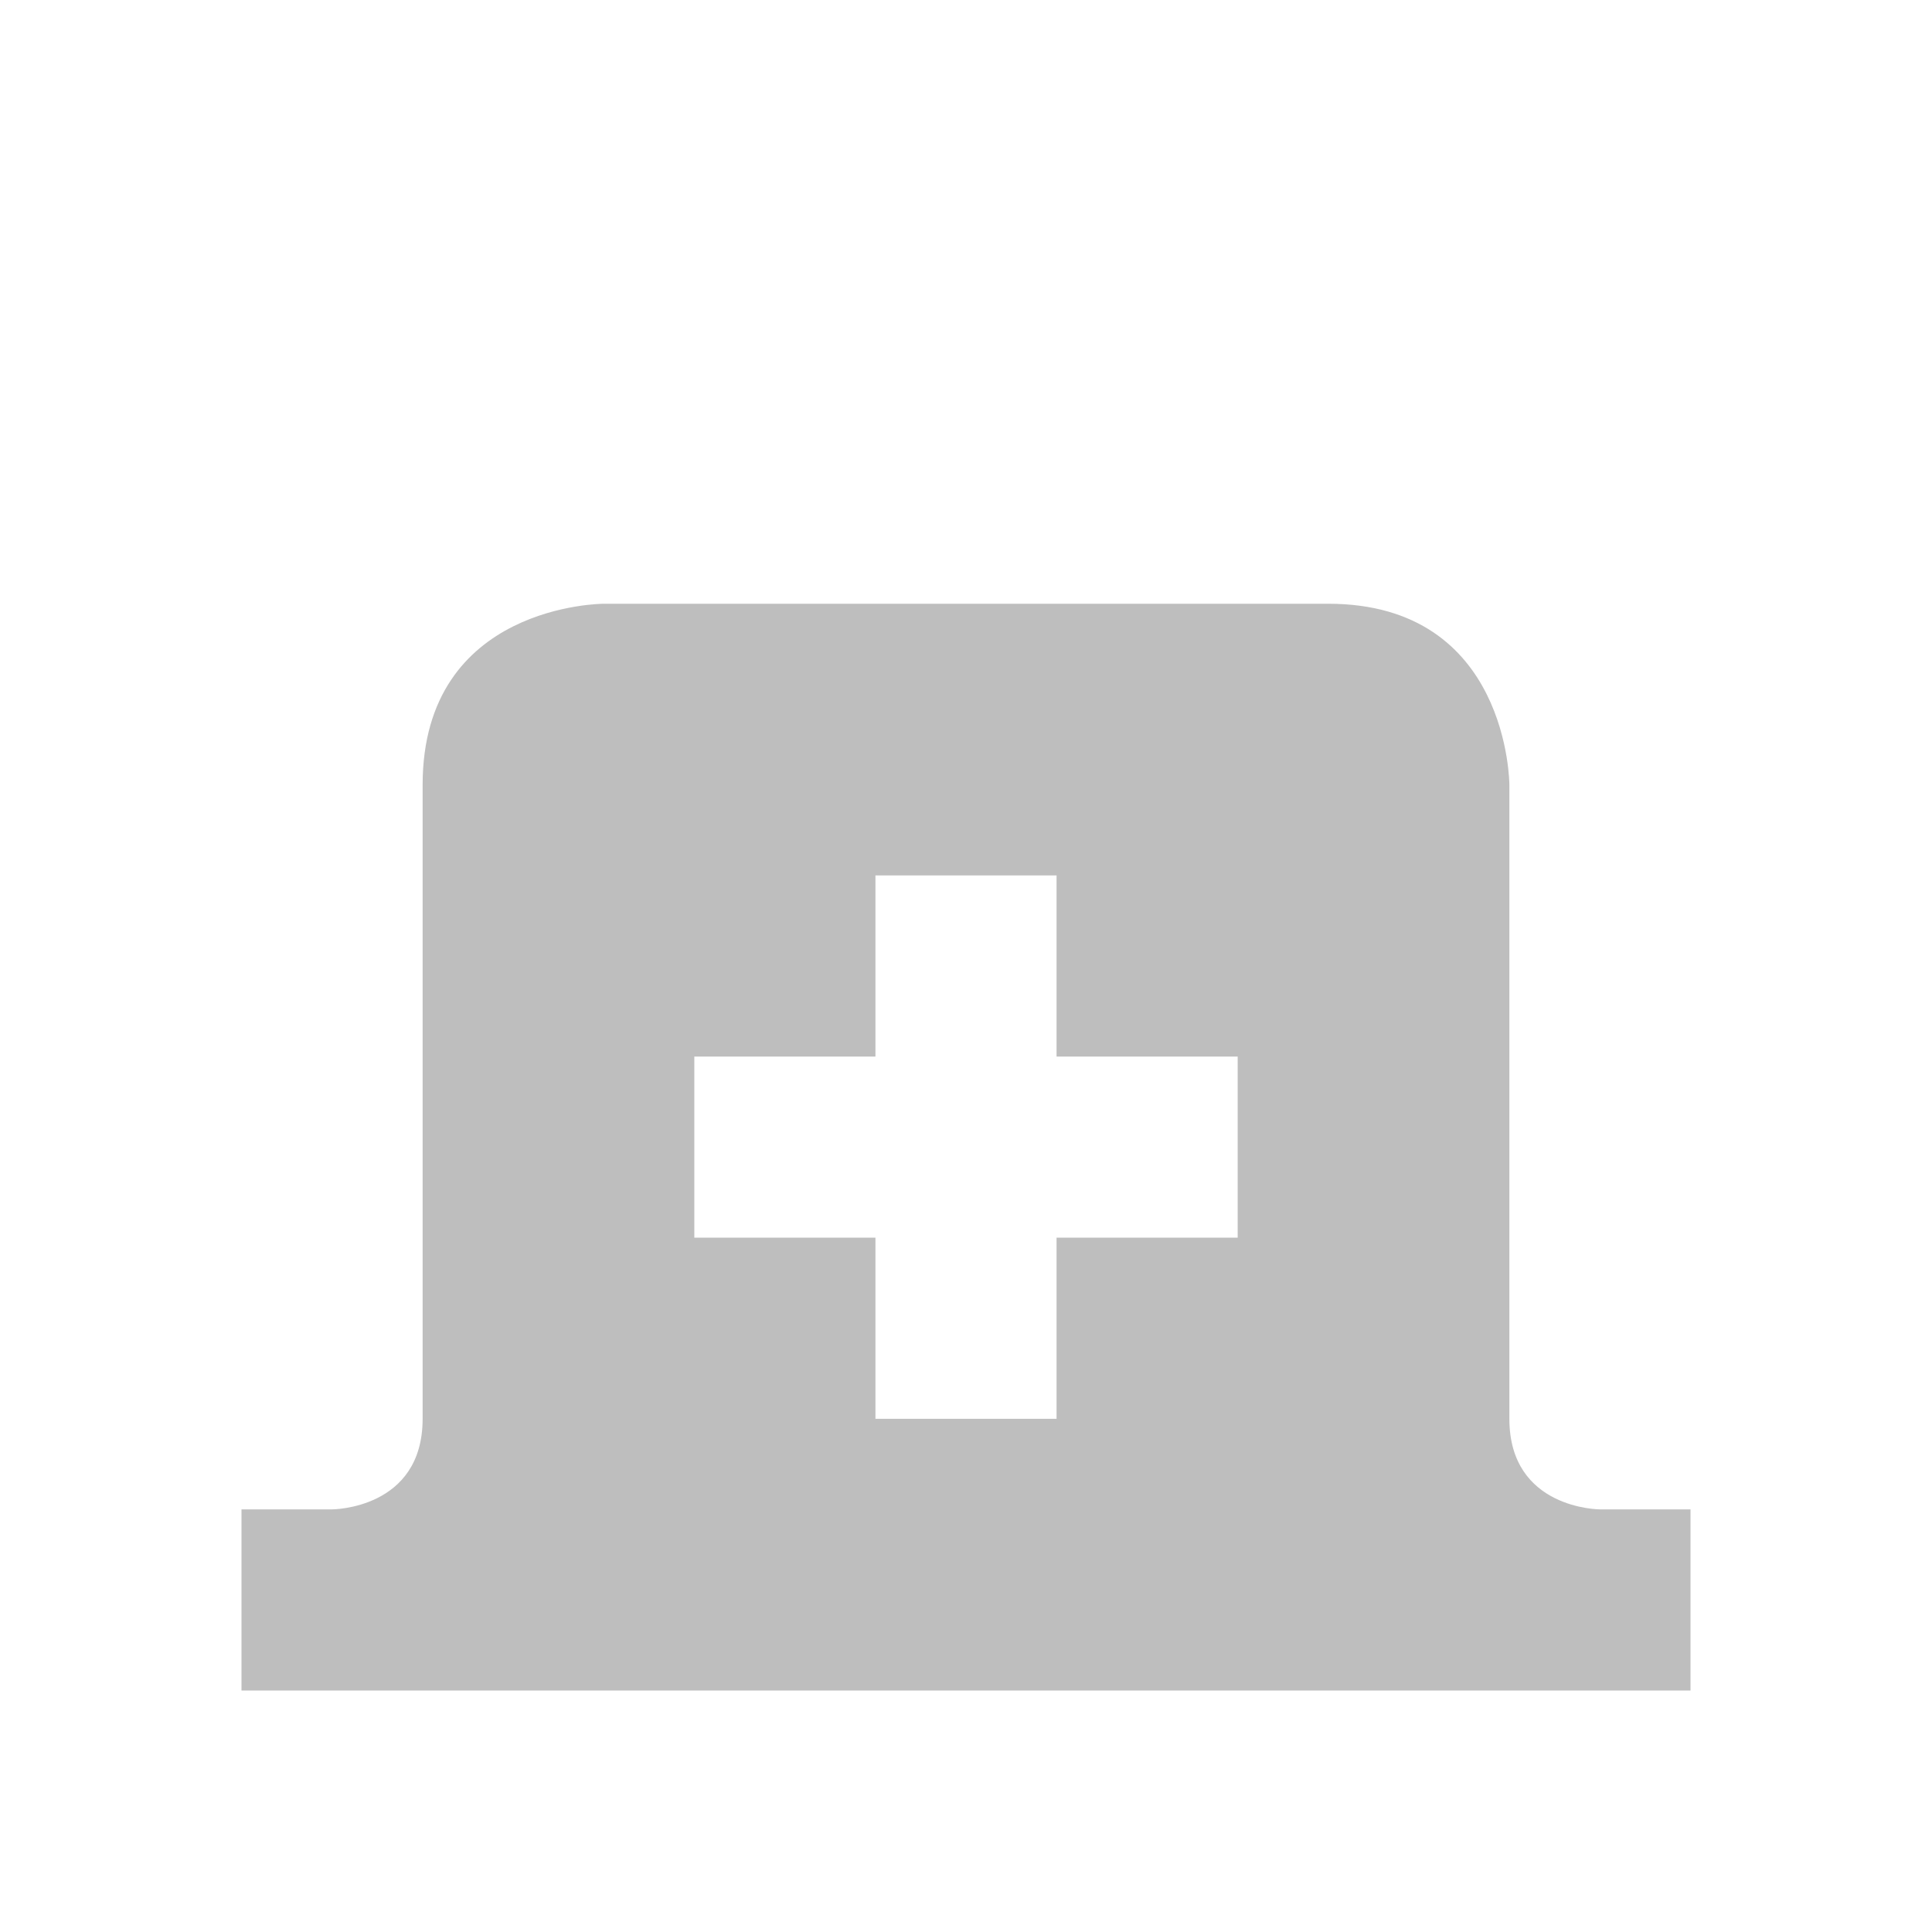 <svg viewBox="0 0 16 16" xmlns="http://www.w3.org/2000/svg"><path d="m5 5s-1.5 0-1.5 1.5v5.25c0 .75-.75.75-.75.75h-.75v1.5h12v-1.5h-.75s-.75 0-.75-.75v-5.25s0-1.5-1.5-1.5zm2.25 2.25h1.5v1.5h1.5v1.5h-1.5v1.5h-1.5v-1.5h-1.5v-1.5h1.5z" fill="#bebebe"/></svg>